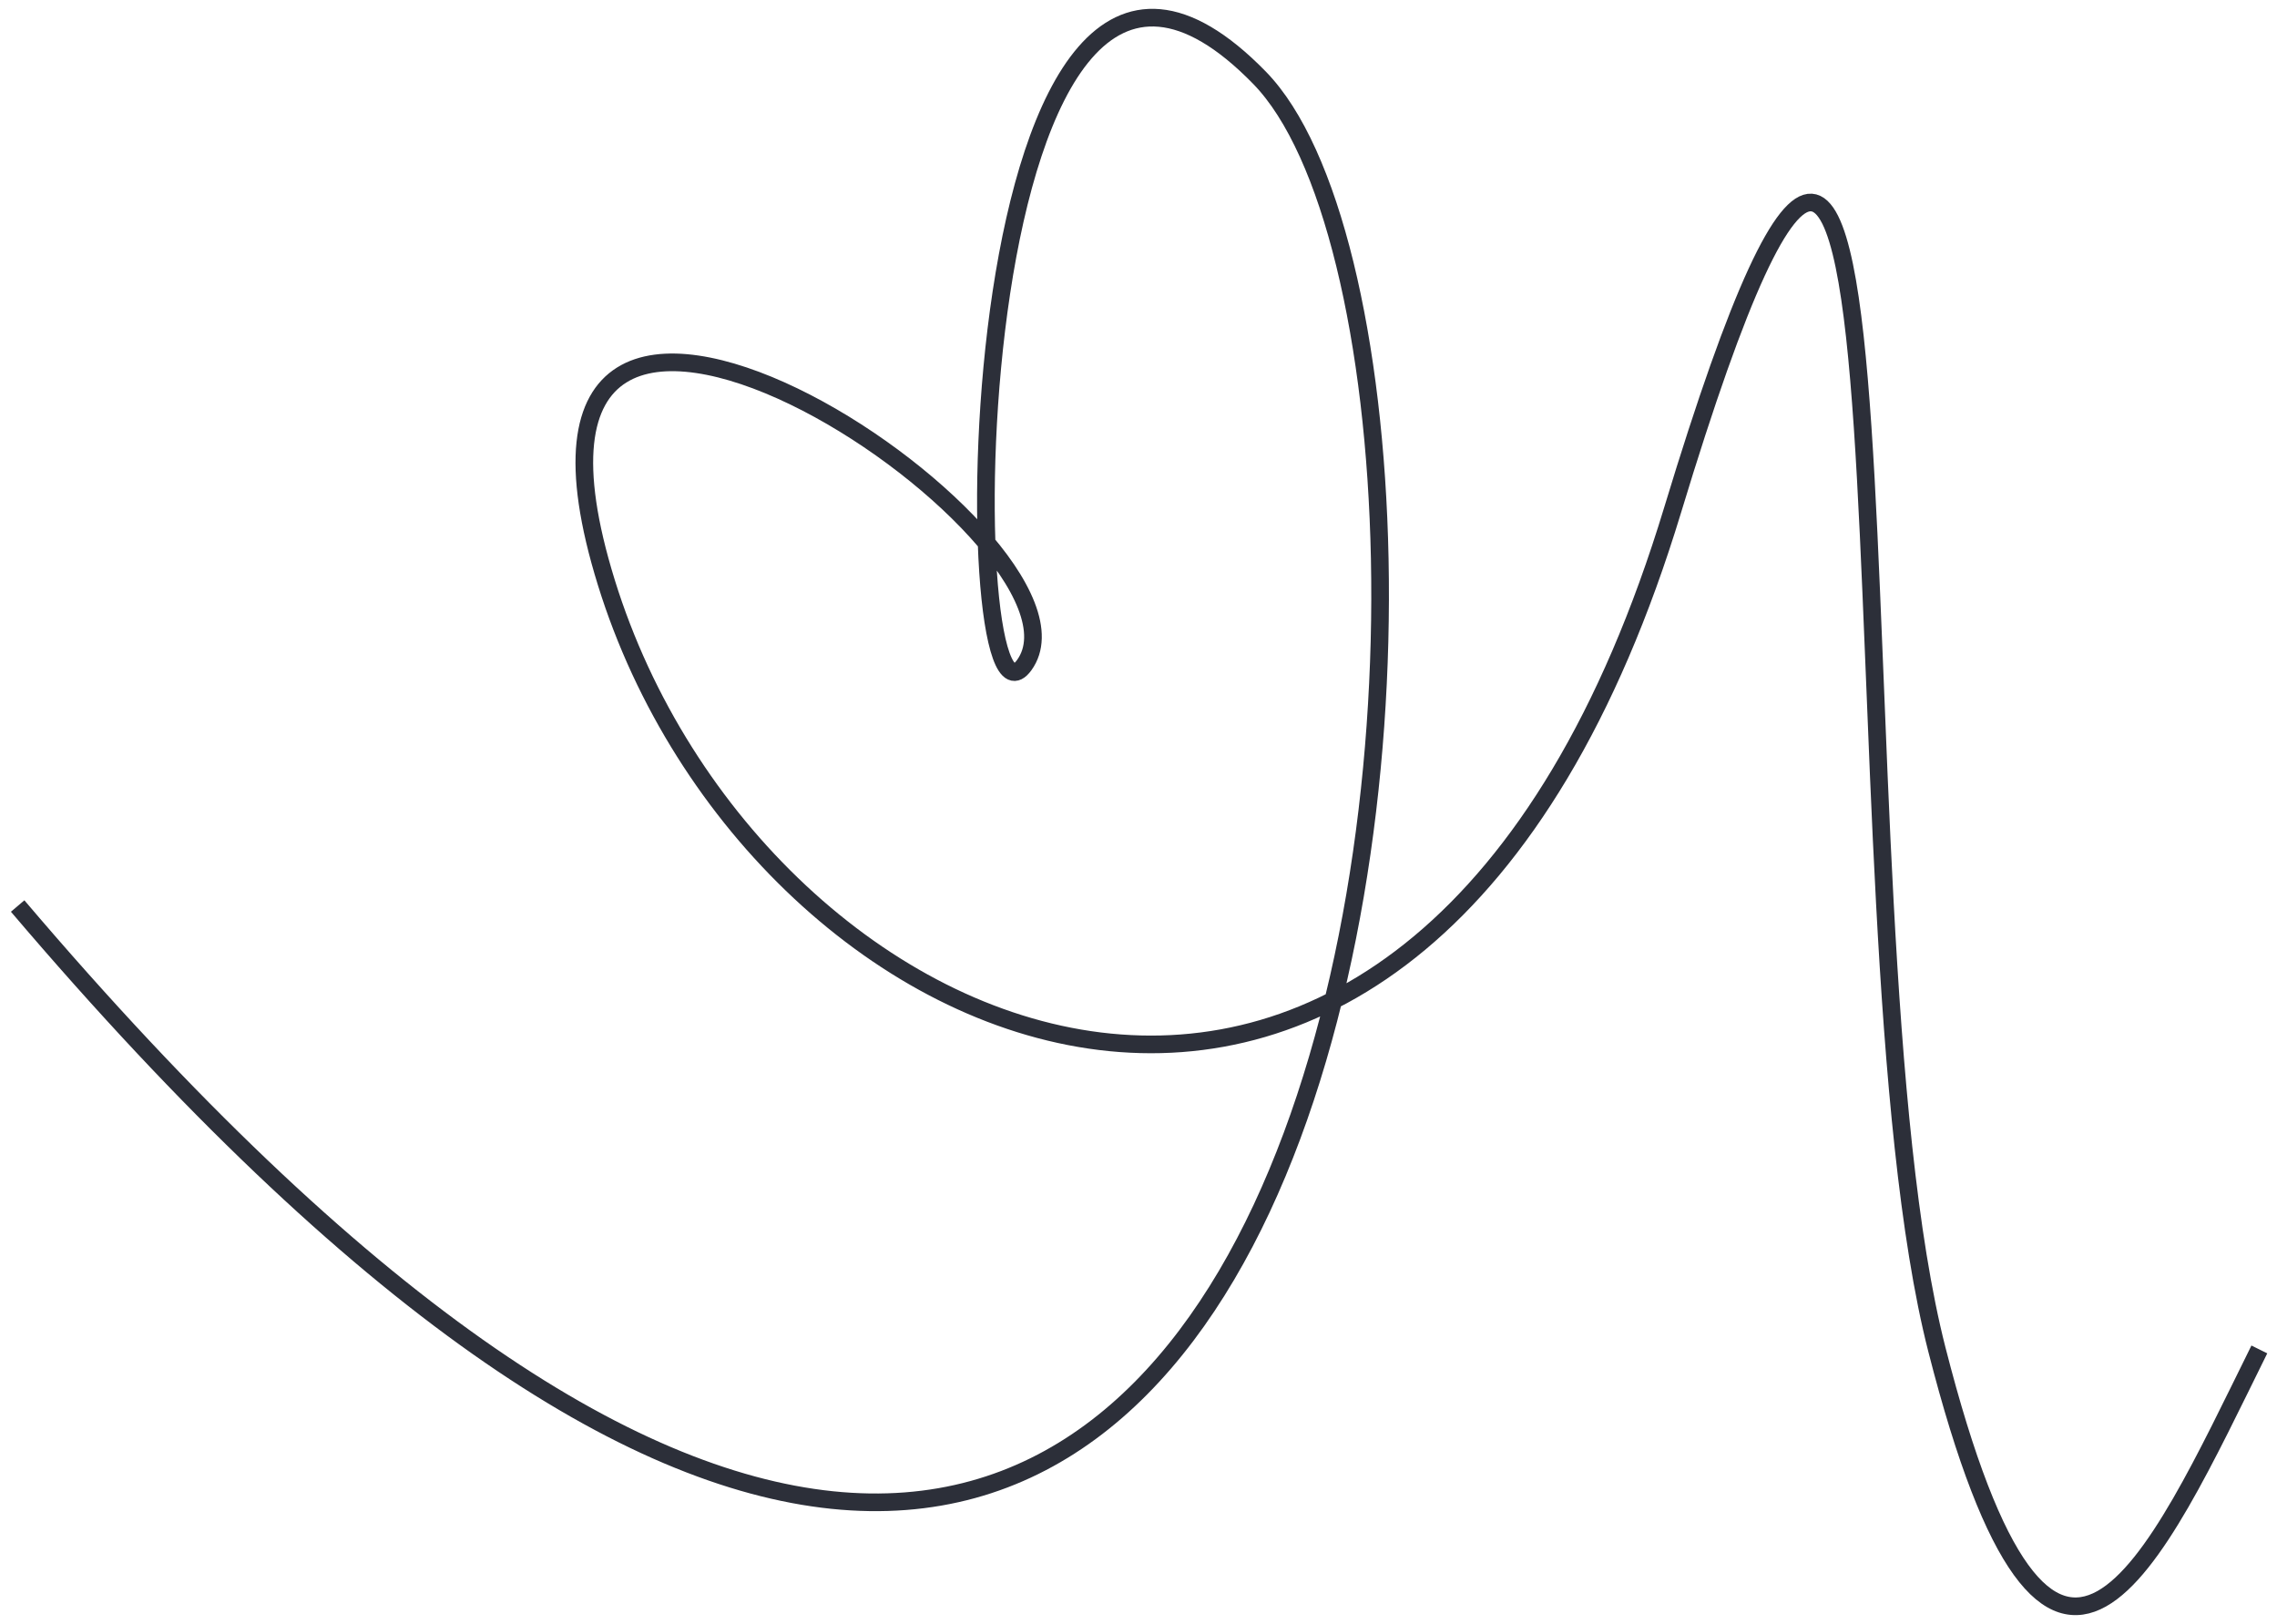 <?xml version="1.0" encoding="UTF-8"?> <svg xmlns="http://www.w3.org/2000/svg" width="129" height="92" viewBox="0 0 129 92" fill="none"><path d="M128 76.448C122.013 88.546 116.261 102.018 109.73 76.448C103.2 50.878 110.033 -21.477 94.764 28.881C80.341 76.448 42.788 60.225 34.352 33.005C25.916 5.784 63.197 30.532 58.027 37.679C53.942 43.327 54.217 -13.186 71.361 4.41C87.588 21.065 78.9 142.921 1 51.328" stroke="#2C2F39"></path></svg> 